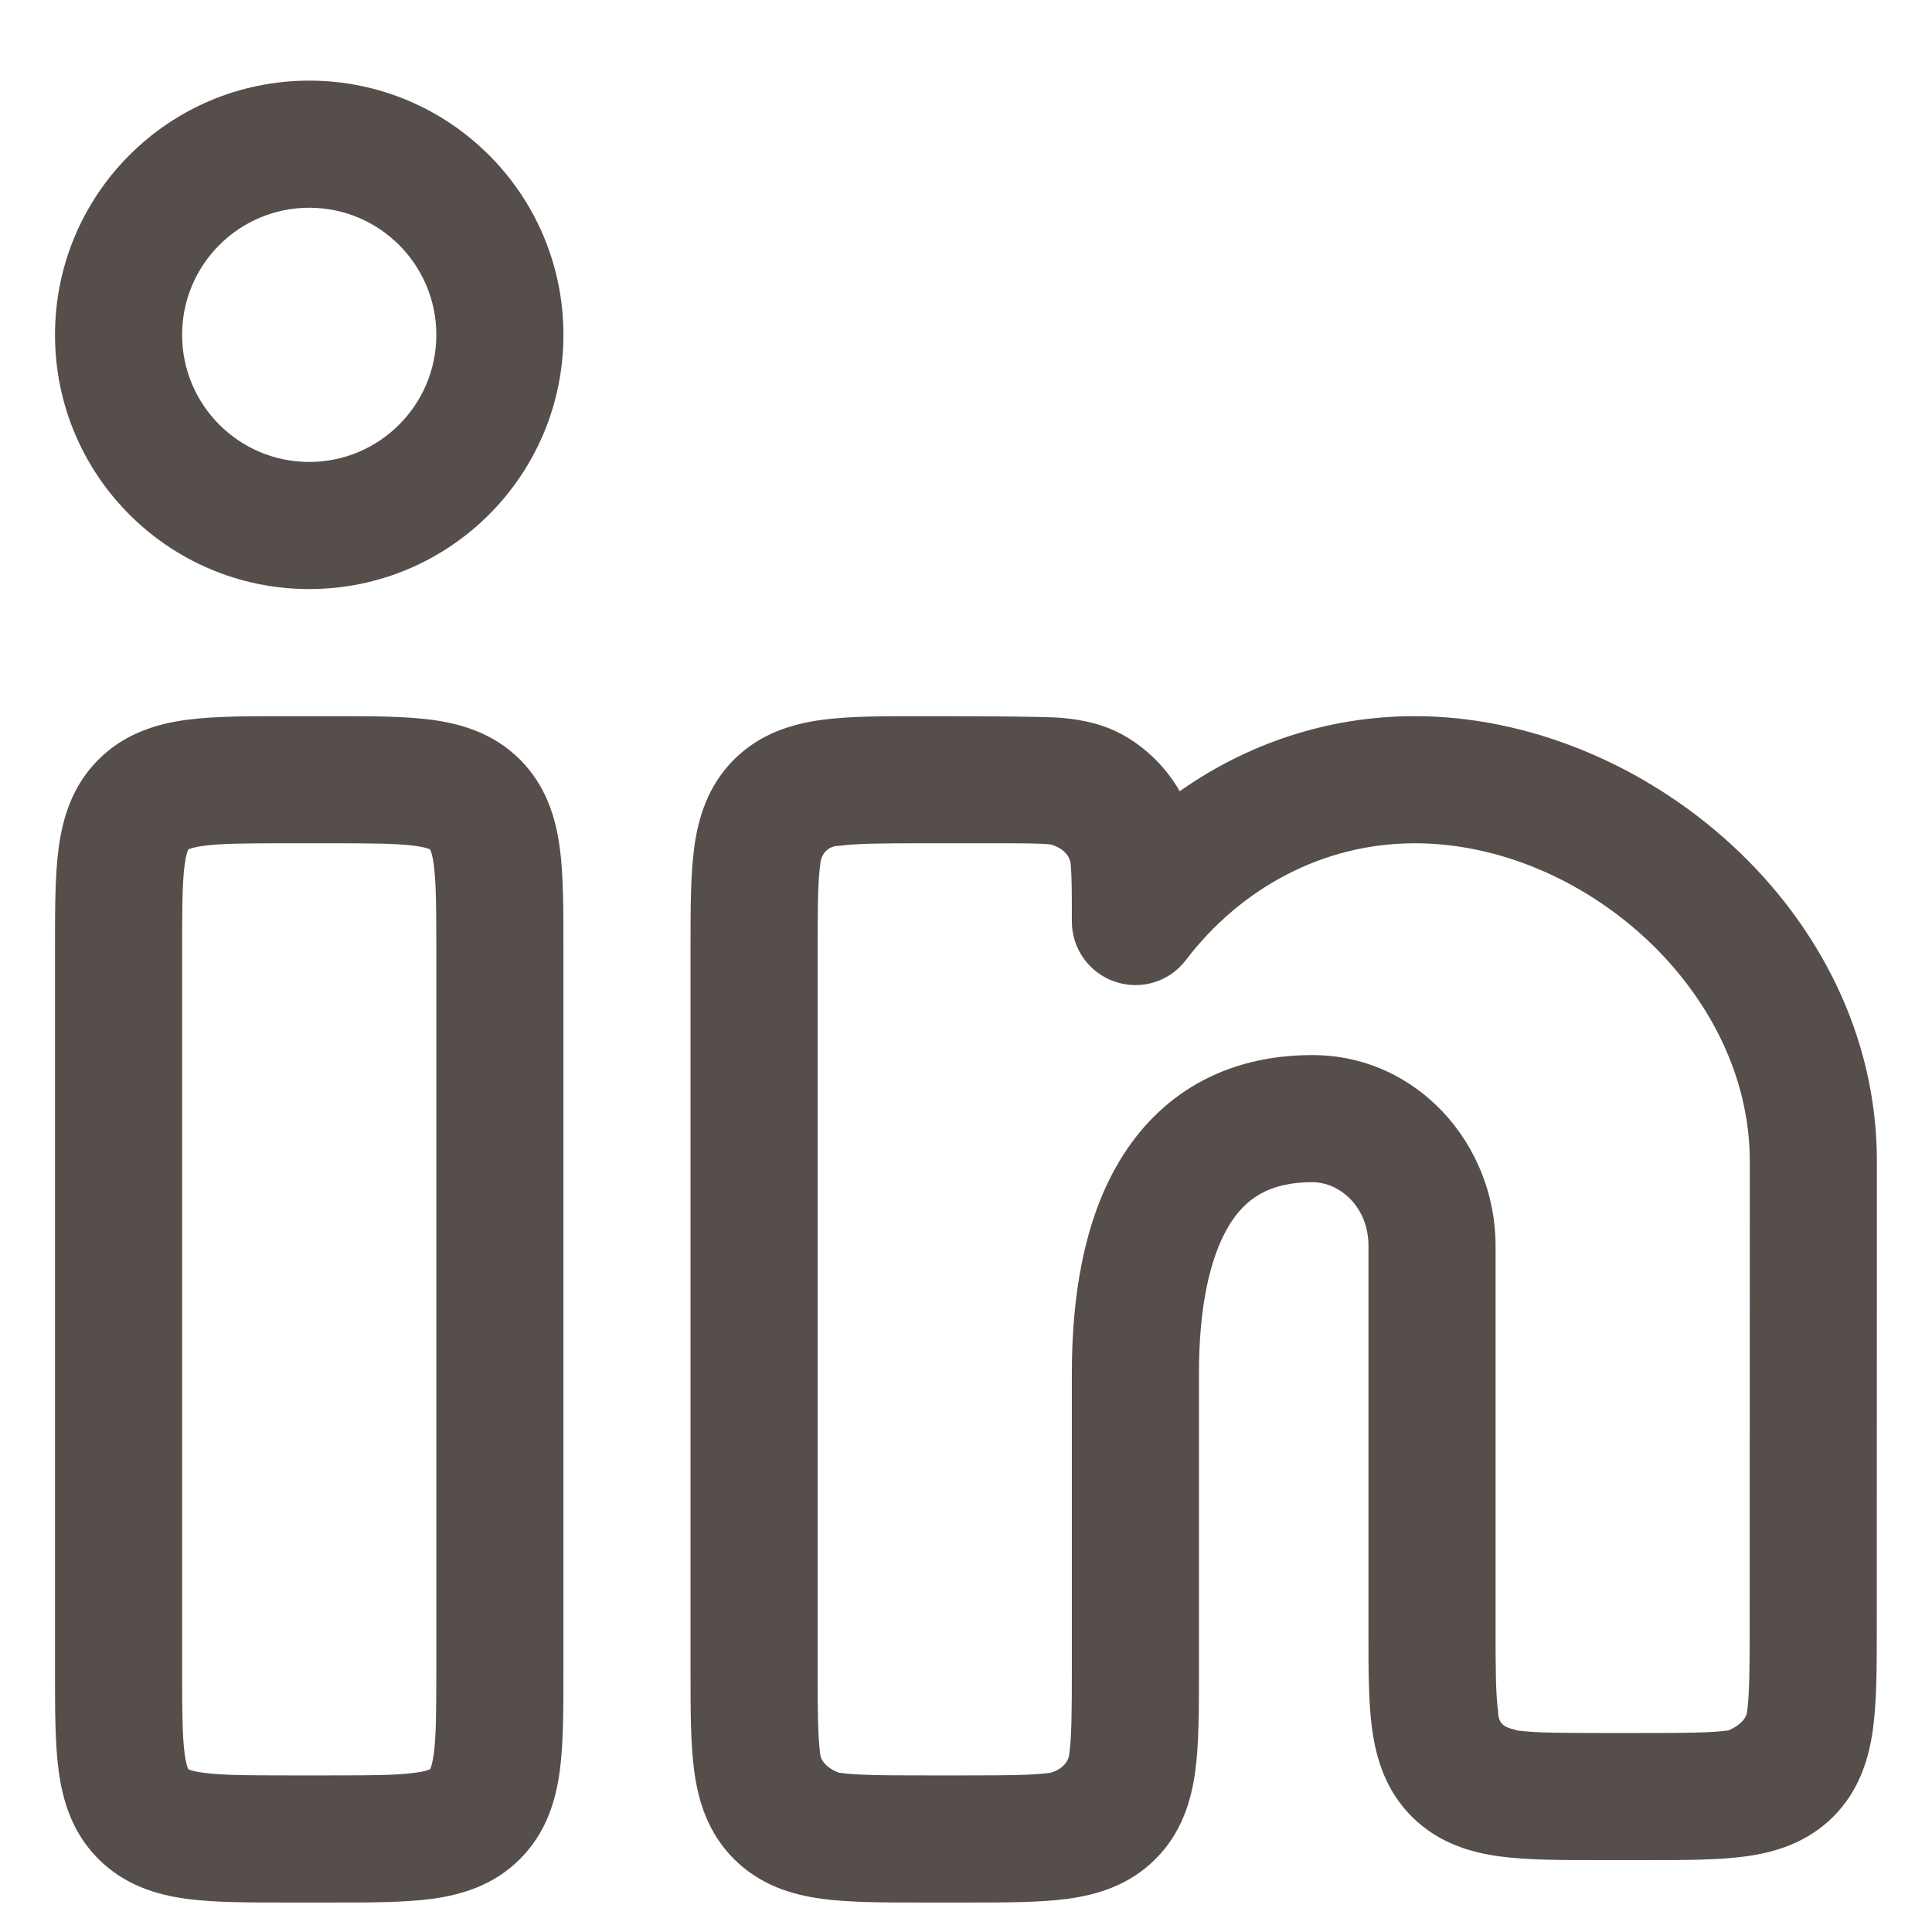 <svg width="19" height="19" viewBox="0 0 19 19" fill="none" xmlns="http://www.w3.org/2000/svg">
<path fill-rule="evenodd" clip-rule="evenodd" d="M3.287 7.043C3.647 7.043 3.978 7.043 4.247 7.079C4.543 7.119 4.856 7.213 5.114 7.47C5.371 7.728 5.465 8.041 5.505 8.337C5.541 8.606 5.541 8.937 5.541 9.297L5.541 16.455C5.541 16.816 5.541 17.147 5.505 17.416C5.465 17.712 5.371 18.025 5.114 18.282C4.856 18.54 4.543 18.634 4.247 18.674C3.978 18.71 3.647 18.71 3.287 18.71H2.795C2.435 18.71 2.104 18.71 1.835 18.674C1.539 18.634 1.226 18.54 0.968 18.282C0.711 18.025 0.617 17.712 0.577 17.416C0.541 17.147 0.541 16.816 0.541 16.455L0.541 9.297C0.541 8.937 0.541 8.606 0.577 8.337C0.617 8.041 0.711 7.728 0.968 7.47C1.226 7.213 1.539 7.119 1.835 7.079C2.104 7.043 2.435 7.043 2.795 7.043H3.287ZM2.833 8.293C2.422 8.293 2.177 8.295 2.002 8.318C1.921 8.329 1.881 8.342 1.863 8.349C1.858 8.351 1.855 8.352 1.854 8.353L1.852 8.354L1.851 8.356C1.85 8.357 1.849 8.36 1.847 8.365C1.84 8.383 1.827 8.423 1.816 8.504C1.793 8.679 1.791 8.924 1.791 9.335L1.791 16.418C1.791 16.828 1.793 17.073 1.816 17.249C1.827 17.329 1.84 17.37 1.847 17.388C1.849 17.392 1.85 17.395 1.851 17.397L1.852 17.399L1.854 17.399C1.855 17.4 1.858 17.402 1.863 17.404C1.881 17.411 1.921 17.424 2.002 17.434C2.177 17.458 2.422 17.46 2.833 17.46H3.249C3.66 17.46 3.905 17.458 4.08 17.434C4.161 17.424 4.201 17.411 4.219 17.404C4.224 17.402 4.227 17.4 4.228 17.399L4.23 17.399L4.231 17.397C4.232 17.395 4.233 17.392 4.235 17.388C4.242 17.37 4.255 17.329 4.266 17.249C4.289 17.073 4.291 16.828 4.291 16.418L4.291 9.335C4.291 8.924 4.289 8.679 4.266 8.504C4.255 8.423 4.242 8.383 4.235 8.365C4.233 8.36 4.232 8.357 4.231 8.356L4.23 8.354L4.228 8.353C4.227 8.352 4.224 8.351 4.219 8.349C4.201 8.342 4.161 8.329 4.08 8.318C3.905 8.295 3.66 8.293 3.249 8.293H2.833Z" fill="#564E4A"/>
<path fill-rule="evenodd" clip-rule="evenodd" d="M13.913 7.043C16.159 7.043 18.458 8.955 18.458 11.418L18.457 16.04C18.457 16.4 18.456 16.73 18.42 16.999C18.38 17.295 18.286 17.608 18.029 17.866C17.771 18.123 17.458 18.217 17.162 18.257C16.893 18.293 16.563 18.293 16.203 18.293H15.712C15.351 18.293 15.021 18.293 14.752 18.257C14.455 18.217 14.143 18.123 13.885 17.866C13.627 17.608 13.533 17.295 13.493 16.999C13.457 16.73 13.458 16.399 13.458 16.039V12.251C13.458 11.87 13.176 11.626 12.906 11.626C12.475 11.626 12.243 11.792 12.084 12.056C11.897 12.367 11.791 12.859 11.791 13.501V16.455C11.791 16.816 11.791 17.147 11.755 17.416C11.715 17.712 11.621 18.025 11.364 18.282C11.106 18.54 10.793 18.634 10.497 18.674C10.228 18.71 9.897 18.71 9.537 18.71H9.045C8.685 18.71 8.354 18.71 8.085 18.674C7.789 18.634 7.476 18.54 7.218 18.282C6.961 18.025 6.867 17.712 6.827 17.416C6.791 17.147 6.791 16.816 6.791 16.455L6.791 9.297C6.791 8.937 6.791 8.606 6.827 8.337C6.867 8.041 6.961 7.728 7.218 7.47C7.476 7.213 7.789 7.119 8.085 7.079C8.354 7.043 8.685 7.043 9.045 7.043C9.287 7.043 10.259 7.043 10.443 7.06C10.643 7.078 10.86 7.12 11.069 7.242C11.285 7.369 11.465 7.549 11.592 7.765L11.601 7.782C12.259 7.317 13.054 7.043 13.913 7.043ZM9.083 8.293C8.672 8.293 8.427 8.295 8.252 8.318C8.195 8.316 8.079 8.35 8.066 8.504C8.043 8.679 8.041 8.924 8.041 9.335L8.041 16.418C8.041 16.828 8.043 17.073 8.066 17.249C8.076 17.351 8.194 17.415 8.252 17.434C8.427 17.458 8.672 17.46 9.083 17.46H9.499C9.91 17.46 10.155 17.458 10.33 17.434C10.388 17.42 10.505 17.363 10.516 17.249C10.539 17.073 10.541 16.828 10.541 16.418V13.501C10.541 12.764 10.655 12.005 11.013 11.412C11.399 10.771 12.037 10.376 12.906 10.376C13.936 10.376 14.708 11.252 14.708 12.251V16.001C14.708 16.412 14.709 16.657 14.733 16.832C14.733 16.964 14.812 16.987 14.874 17.004C14.891 17.008 14.906 17.012 14.918 17.018C15.094 17.041 15.339 17.043 15.749 17.043H16.165C16.576 17.043 16.821 17.041 16.996 17.018C17.054 16.996 17.172 16.929 17.182 16.832C17.205 16.657 17.207 16.411 17.207 16.001L17.208 11.418C17.208 9.739 15.567 8.293 13.913 8.293C13.015 8.293 12.203 8.732 11.663 9.441C11.501 9.655 11.221 9.741 10.967 9.655C10.713 9.57 10.541 9.331 10.541 9.063C10.541 8.789 10.541 8.625 10.53 8.505C10.523 8.379 10.393 8.319 10.329 8.304C10.209 8.293 10.045 8.293 9.771 8.293L9.083 8.293Z" fill="#564E4A"/>
<path fill-rule="evenodd" clip-rule="evenodd" d="M3.041 0.793C4.422 0.793 5.541 1.912 5.541 3.293C5.541 4.674 4.422 5.793 3.041 5.793C1.66 5.793 0.541 4.674 0.541 3.293C0.541 1.912 1.66 0.793 3.041 0.793ZM3.041 2.043C2.351 2.043 1.791 2.603 1.791 3.293C1.791 3.983 2.351 4.543 3.041 4.543C3.731 4.543 4.291 3.983 4.291 3.293C4.291 2.603 3.731 2.043 3.041 2.043Z" fill="#564E4A"/>
</svg>
